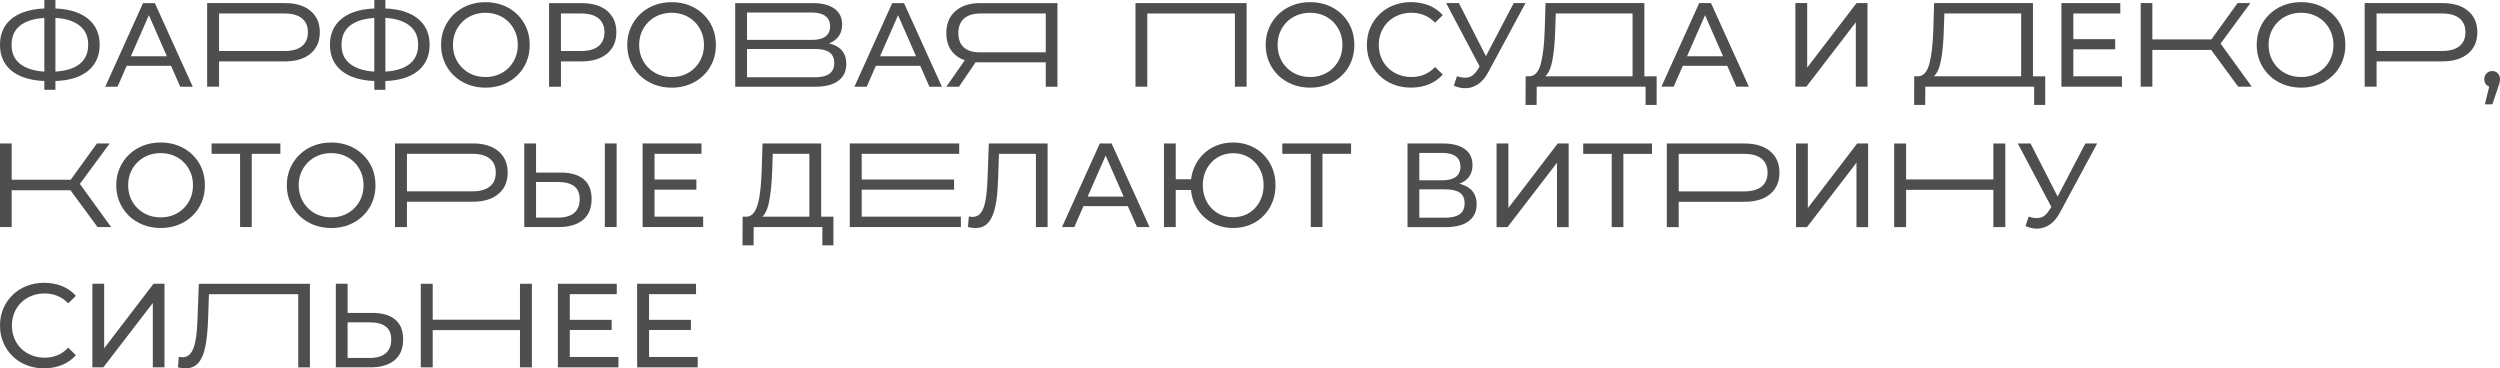 <?xml version="1.0" encoding="UTF-8"?> <svg xmlns="http://www.w3.org/2000/svg" width="1500" height="221" viewBox="0 0 1500 221" fill="none"><path d="M573.267 6.63C569.621 9.809 567.798 14.239 567.798 19.921C567.798 23.934 568.751 27.341 570.662 30.134C572.567 32.928 575.31 34.925 578.887 36.119L567.798 52.027H575.38L585.39 37.339C585.818 37.389 586.462 37.408 587.32 37.408H627.454V52.027H634.461V1.864H588.039C581.839 1.864 576.912 3.451 573.267 6.63ZM627.454 8.096V31.385H587.887C583.642 31.385 580.438 30.393 578.268 28.409C576.099 26.424 575.014 23.574 575.014 19.845C575.014 16.021 576.156 13.108 578.445 11.104C580.735 9.101 584.021 8.096 588.316 8.096H627.454Z" fill="#4E4E4E"></path><path d="M497.49 26.013C499.968 25.059 501.886 23.624 503.248 21.716C504.604 19.807 505.286 17.488 505.286 14.764C505.286 10.605 503.747 7.42 500.675 5.195C497.597 2.977 493.32 1.864 487.839 1.864H441.127V52.027H489.195C495.251 52.027 499.861 50.832 503.034 48.443C506.207 46.054 507.79 42.686 507.79 38.337C507.79 35.089 506.919 32.428 505.178 30.349C503.438 28.27 500.877 26.829 497.49 26.013ZM448.21 7.527H487.341C490.772 7.527 493.421 8.235 495.282 9.644C497.143 11.054 498.07 13.095 498.07 15.769C498.07 18.442 497.149 20.477 495.314 21.861C493.478 23.245 490.816 23.94 487.341 23.94H448.21V7.527ZM489.05 46.364H448.204V29.382H489.05C492.866 29.382 495.736 30.064 497.666 31.423C499.596 32.782 500.561 34.899 500.561 37.769C500.568 43.501 496.726 46.364 489.05 46.364Z" fill="#4E4E4E"></path><path d="M131.44 36.833H171.012C177.496 36.833 182.599 35.279 186.314 32.175C190.036 29.072 191.89 24.794 191.89 19.346C191.89 13.898 190.029 9.625 186.314 6.516C182.593 3.413 177.49 1.858 171.012 1.858H124.287V52.02H131.44V36.833ZM131.44 8.096H170.798C175.327 8.096 178.783 9.063 181.167 10.997C183.552 12.931 184.744 15.718 184.744 19.346C184.744 22.98 183.552 25.761 181.167 27.695C178.783 29.628 175.327 30.595 170.798 30.595H131.44V8.096Z" fill="#4E4E4E"></path><path d="M13.372 46.111C17.118 47.577 21.534 48.405 26.605 48.608V53.891H33.253V48.62C38.387 48.443 42.834 47.609 46.593 46.117C50.856 44.424 54.124 41.94 56.388 38.666C58.653 35.392 59.788 31.461 59.788 26.879C59.788 22.247 58.646 18.303 56.357 15.054C54.067 11.806 50.768 9.322 46.454 7.603C42.726 6.118 38.324 5.277 33.259 5.075V0H26.605V5.069C21.534 5.271 17.125 6.112 13.372 7.597C9.032 9.316 5.721 11.8 3.431 15.048C1.142 18.297 0 22.24 0 26.873C0 31.506 1.142 35.449 3.431 38.698C5.721 41.946 9.032 44.417 13.372 46.111ZM33.253 10.757C36.854 10.953 39.995 11.54 42.657 12.539C45.968 13.784 48.51 15.598 50.276 17.987C52.042 20.376 52.925 23.315 52.925 26.803C52.925 30.336 52.055 33.313 50.314 35.727C48.573 38.142 46.031 39.955 42.695 41.175C40.033 42.148 36.886 42.736 33.253 42.964V10.757ZM9.581 17.917C11.347 15.528 13.933 13.727 17.339 12.507C19.976 11.566 23.066 10.991 26.598 10.776V42.97C23.142 42.755 20.102 42.18 17.478 41.245C14.066 40.025 11.46 38.224 9.644 35.835C7.84 33.44 6.938 30.456 6.938 26.873C6.938 23.289 7.821 20.306 9.581 17.917Z" fill="#4E4E4E"></path><path d="M76.017 39.488H102.634L108.134 52.027H115.646L92.902 1.864H85.819L63.15 52.027H70.517L76.017 39.488ZM89.325 9.139L100.117 33.755H78.527L89.325 9.139Z" fill="#4E4E4E"></path><path d="M211.348 46.111C215.095 47.577 219.51 48.405 224.581 48.608V53.891H231.229V48.62C236.363 48.443 240.81 47.609 244.569 46.117C248.833 44.424 252.1 41.94 254.365 38.666C256.629 35.392 257.764 31.461 257.764 26.879C257.764 22.247 256.623 18.303 254.333 15.054C252.044 11.806 248.745 9.322 244.431 7.603C240.703 6.118 236.3 5.277 231.235 5.075V0H224.588V5.069C219.516 5.271 215.107 6.112 211.355 7.597C207.015 9.316 203.704 11.8 201.414 15.048C199.125 18.297 197.983 22.24 197.983 26.873C197.983 31.506 199.125 35.449 201.414 38.698C203.691 41.946 207.009 44.417 211.348 46.111ZM231.229 10.757C234.831 10.953 237.972 11.54 240.634 12.539C243.945 13.784 246.487 15.598 248.253 17.987C250.019 20.376 250.902 23.315 250.902 26.803C250.902 30.336 250.032 33.313 248.291 35.727C246.55 38.142 244.008 39.955 240.671 41.175C238.01 42.148 234.862 42.736 231.229 42.964V10.757ZM207.558 17.917C209.324 15.528 211.91 13.727 215.316 12.507C217.952 11.566 221.043 10.991 224.575 10.776V42.97C221.118 42.755 218.078 42.18 215.454 41.245C212.042 40.025 209.437 38.224 207.621 35.835C205.81 33.446 204.902 30.463 204.902 26.879C204.902 23.296 205.791 20.306 207.558 17.917Z" fill="#4E4E4E"></path><path d="M272.208 45.252C274.593 47.571 277.418 49.372 280.686 50.662C283.953 51.951 287.491 52.596 291.307 52.596C295.123 52.596 298.636 51.964 301.853 50.7C305.07 49.435 307.883 47.641 310.292 45.328C312.702 43.008 314.556 40.297 315.868 37.194C317.18 34.09 317.836 30.671 317.836 26.949C317.836 23.226 317.18 19.807 315.868 16.704C314.556 13.601 312.696 10.889 310.292 8.57C307.883 6.251 305.07 4.462 301.853 3.198C298.636 1.934 295.117 1.302 291.307 1.302C287.447 1.302 283.896 1.947 280.654 3.236C277.412 4.525 274.599 6.333 272.215 8.646C269.83 10.965 267.97 13.677 266.639 16.78C265.302 19.883 264.639 23.277 264.639 26.955C264.639 30.633 265.308 34.027 266.639 37.13C267.963 40.227 269.824 42.938 272.208 45.252ZM273.243 19.276C274.22 16.938 275.589 14.896 277.355 13.152C279.115 11.408 281.184 10.062 283.543 9.101C285.902 8.147 288.488 7.666 291.301 7.666C294.063 7.666 296.631 8.147 298.99 9.101C301.349 10.055 303.398 11.408 305.139 13.152C306.88 14.896 308.236 16.938 309.214 19.276C310.191 21.615 310.677 24.174 310.677 26.942C310.677 29.711 310.185 32.27 309.214 34.609C308.236 36.947 306.88 38.995 305.139 40.733C303.398 42.477 301.349 43.83 298.99 44.784C296.631 45.738 294.063 46.219 291.301 46.219C288.488 46.219 285.902 45.745 283.543 44.784C281.184 43.83 279.121 42.477 277.355 40.733C275.589 38.989 274.22 36.947 273.243 34.609C272.265 32.27 271.779 29.711 271.779 26.942C271.779 24.174 272.265 21.621 273.243 19.276Z" fill="#4E4E4E"></path><path d="M336.569 36.833H348.944C353.328 36.833 357.074 36.132 360.171 34.722C363.268 33.313 365.652 31.31 367.324 28.706C368.995 26.102 369.828 22.986 369.828 19.352C369.828 15.724 368.995 12.59 367.324 9.967C365.652 7.338 363.268 5.334 360.171 3.95C357.068 2.566 353.328 1.871 348.944 1.871H329.423V52.033H336.575V36.833H336.569ZM336.569 8.096H348.73C353.309 8.096 356.778 9.076 359.137 11.035C361.496 12.994 362.675 15.762 362.675 19.346C362.675 22.929 361.496 25.697 359.137 27.657C356.778 29.616 353.309 30.595 348.73 30.595H336.569V8.096Z" fill="#4E4E4E"></path><path d="M421.996 8.564C419.587 6.244 416.774 4.456 413.557 3.192C410.34 1.928 406.821 1.296 403.011 1.296C399.151 1.296 395.6 1.94 392.358 3.23C389.116 4.519 386.303 6.326 383.919 8.64C381.534 10.959 379.674 13.67 378.343 16.773C377.006 19.877 376.343 23.27 376.343 26.949C376.343 30.627 377.012 34.021 378.343 37.124C379.68 40.227 381.534 42.938 383.919 45.258C386.303 47.577 389.129 49.379 392.396 50.668C395.663 51.957 399.202 52.602 403.017 52.602C406.833 52.602 410.347 51.97 413.563 50.706C416.78 49.442 419.593 47.647 422.003 45.334C424.412 43.014 426.267 40.303 427.578 37.2C428.89 34.097 429.546 30.678 429.546 26.955C429.546 23.233 428.89 19.813 427.578 16.71C426.26 13.595 424.406 10.883 421.996 8.564ZM420.924 34.615C419.947 36.953 418.59 39.001 416.85 40.739C415.109 42.483 413.059 43.836 410.7 44.79C408.341 45.745 405.774 46.225 403.011 46.225C400.198 46.225 397.612 45.751 395.253 44.79C392.894 43.836 390.832 42.483 389.066 40.739C387.299 38.995 385.931 36.953 384.953 34.615C383.975 32.277 383.49 29.717 383.49 26.949C383.49 24.181 383.975 21.621 384.953 19.282C385.931 16.944 387.299 14.903 389.066 13.158C390.825 11.414 392.894 10.068 395.253 9.107C397.612 8.153 400.198 7.673 403.011 7.673C405.774 7.673 408.341 8.153 410.7 9.107C413.059 10.062 415.109 11.414 416.85 13.158C418.59 14.903 419.947 16.944 420.924 19.282C421.902 21.621 422.387 24.181 422.387 26.949C422.387 29.717 421.902 32.27 420.924 34.615Z" fill="#4E4E4E"></path><path d="M525.52 39.488H552.137L557.637 52.027H565.149L542.405 1.864H535.321L512.653 52.027H520.02L525.52 39.488ZM538.835 9.139L549.627 33.749H528.036L538.835 9.139Z" fill="#4E4E4E"></path><path d="M986.622 1.852H927.326L926.828 17.974C926.544 26.715 925.756 33.49 924.469 38.287C923.182 43.09 920.968 45.587 917.821 45.776H915.386L915.317 62.973H921.965L922.034 52.008H987.341V62.973H993.989V45.782H986.622V1.852ZM979.539 45.782H927.181C929.136 44.013 930.556 40.815 931.439 36.182C932.322 31.55 932.883 25.697 933.116 18.625L933.476 8.09H979.539V45.782Z" fill="#4E4E4E"></path><path d="M1155.19 52.014H1220.49V62.979H1227.14V45.782H1219.78V1.852H1160.48L1159.98 17.974C1159.7 26.715 1158.91 33.49 1157.62 38.287C1156.34 43.09 1154.12 45.587 1150.97 45.776H1148.54L1148.47 62.973H1155.12L1155.19 52.014ZM1164.59 36.176C1165.47 31.543 1166.04 25.691 1166.27 18.619L1166.63 8.083H1212.69V45.776H1160.33C1162.29 44.013 1163.71 40.815 1164.59 36.176Z" fill="#4E4E4E"></path><path d="M1480.83 6.51C1477.1 3.407 1472 1.852 1465.52 1.852H1418.8V52.014H1425.95V36.821H1465.52C1472.01 36.821 1477.11 35.266 1480.83 32.163C1484.55 29.06 1486.4 24.781 1486.4 19.333C1486.4 13.892 1484.54 9.619 1480.83 6.51ZM1475.67 27.688C1473.29 29.622 1469.83 30.589 1465.3 30.589H1425.94V8.09H1465.3C1469.83 8.09 1473.29 9.057 1475.67 10.991C1478.06 12.925 1479.25 15.712 1479.25 19.339C1479.25 22.967 1478.06 25.754 1475.67 27.688Z" fill="#4E4E4E"></path><path d="M688.37 8.09H740.949V52.014H747.956V1.852H681.287V52.014H688.37V8.09Z" fill="#4E4E4E"></path><path d="M1350.21 1.852H1342.56L1326.82 23.637H1291.41V1.852H1284.41V52.014H1291.41V29.945H1326.69L1342.92 52.014H1351.07L1332.34 26.146L1350.21 1.852Z" fill="#4E4E4E"></path><path d="M805.064 8.551C802.654 6.232 799.841 4.443 796.624 3.179C793.408 1.915 789.888 1.283 786.078 1.283C782.218 1.283 778.667 1.928 775.425 3.217C772.183 4.506 769.37 6.314 766.986 8.627C764.602 10.946 762.741 13.658 761.41 16.761C760.073 19.87 759.411 23.258 759.411 26.936C759.411 30.614 760.079 34.008 761.41 37.111C762.747 40.215 764.602 42.926 766.986 45.245C769.37 47.565 772.196 49.366 775.463 50.655C778.73 51.945 782.269 52.589 786.085 52.589C789.901 52.589 793.414 51.957 796.631 50.693C799.847 49.429 802.66 47.634 805.07 45.321C807.479 43.002 809.334 40.29 810.646 37.187C811.958 34.084 812.614 30.665 812.614 26.942C812.614 23.214 811.958 19.801 810.646 16.698C809.327 13.582 807.473 10.87 805.064 8.551ZM803.991 34.602C803.014 36.941 801.658 38.989 799.917 40.727C798.176 42.471 796.126 43.823 793.767 44.778C791.408 45.732 788.841 46.212 786.078 46.212C783.265 46.212 780.679 45.738 778.32 44.778C775.961 43.823 773.899 42.471 772.133 40.727C770.367 38.982 768.998 36.941 768.02 34.602C767.043 32.264 766.557 29.704 766.557 26.936C766.557 24.168 767.043 21.608 768.02 19.27C768.998 16.931 770.367 14.89 772.133 13.146C773.892 11.401 775.961 10.055 778.32 9.095C780.679 8.14 783.265 7.66 786.078 7.66C788.841 7.66 791.408 8.14 793.767 9.095C796.126 10.049 798.176 11.401 799.917 13.146C801.658 14.89 803.014 16.931 803.991 19.27C804.969 21.608 805.455 24.168 805.455 26.936C805.455 29.704 804.969 32.264 803.991 34.602Z" fill="#4E4E4E"></path><path d="M857.339 50.58C860.607 49.24 863.382 47.28 865.671 44.702L861.023 40.189C859.118 42.243 856.967 43.76 854.583 44.74C852.199 45.719 849.651 46.206 846.932 46.206C844.119 46.206 841.508 45.732 839.098 44.771C836.689 43.817 834.601 42.477 832.841 40.758C831.075 39.039 829.707 36.998 828.729 34.634C827.751 32.27 827.266 29.704 827.266 26.93C827.266 24.162 827.751 21.589 828.729 19.226C829.707 16.862 831.075 14.82 832.841 13.101C834.601 11.382 836.689 10.043 839.098 9.088C841.508 8.134 844.119 7.654 846.932 7.654C849.651 7.654 852.199 8.147 854.583 9.12C856.967 10.1 859.112 11.591 861.023 13.601L865.671 9.088C863.382 6.51 860.607 4.563 857.339 3.249C854.072 1.934 850.508 1.277 846.648 1.277C842.832 1.277 839.319 1.909 836.102 3.173C832.885 4.437 830.085 6.232 827.701 8.545C825.317 10.864 823.456 13.575 822.125 16.679C820.788 19.788 820.126 23.201 820.126 26.924C820.126 30.652 820.794 34.065 822.125 37.168C823.462 40.272 825.304 42.983 827.669 45.302C830.028 47.622 832.816 49.41 836.039 50.674C839.256 51.938 842.776 52.57 846.585 52.57C850.489 52.589 854.072 51.919 857.339 50.58Z" fill="#4E4E4E"></path><path d="M908.227 1.852L891.563 33.686L875.328 1.852H867.677L887.798 39.873L886.7 41.618C885.029 44.342 883.149 45.928 881.049 46.383C878.948 46.838 876.659 46.611 874.18 45.7L872.319 51.433C874.943 52.577 877.529 53.07 880.078 52.899C882.626 52.728 885.01 51.85 887.23 50.245C889.444 48.645 891.387 46.269 893.058 43.115L915.298 1.839H908.227V1.852Z" fill="#4E4E4E"></path><path d="M1009.71 39.475H1036.33L1041.83 52.014H1049.34L1026.6 1.852H1019.52L996.846 52.014H1004.21L1009.71 39.475ZM1023.02 9.126L1033.82 33.743H1012.23L1023.02 9.126Z" fill="#4E4E4E"></path><path d="M1113.49 13.392V52.014H1120.5V1.852H1113.92L1084.31 40.55V1.852H1077.23V52.014H1083.81L1113.49 13.392Z" fill="#4E4E4E"></path><path d="M1244 29.584H1269.11V23.492H1244V8.09H1272.18V1.852H1236.85V52.014H1273.18V45.782H1244V29.584Z" fill="#4E4E4E"></path><path d="M1399.67 8.551C1397.26 6.232 1394.45 4.443 1391.23 3.179C1388.01 1.915 1384.49 1.283 1380.68 1.283C1376.82 1.283 1373.27 1.928 1370.03 3.217C1366.79 4.506 1363.97 6.314 1361.59 8.627C1359.21 10.946 1357.35 13.658 1356.01 16.761C1354.68 19.87 1354.02 23.258 1354.02 26.936C1354.02 30.614 1354.68 34.008 1356.01 37.111C1357.35 40.215 1359.21 42.926 1361.59 45.245C1363.97 47.565 1366.8 49.366 1370.07 50.655C1373.33 51.945 1376.87 52.589 1380.69 52.589C1384.51 52.589 1388.02 51.957 1391.24 50.693C1394.45 49.429 1397.27 47.634 1399.67 45.321C1402.08 43.002 1403.94 40.29 1405.25 37.187C1406.56 34.084 1407.22 30.665 1407.22 26.942C1407.22 23.214 1406.56 19.801 1405.25 16.698C1403.93 13.582 1402.07 10.87 1399.67 8.551ZM1398.6 34.602C1397.62 36.941 1396.26 38.989 1394.52 40.727C1392.78 42.471 1390.73 43.823 1388.37 44.778C1386.01 45.732 1383.45 46.212 1380.68 46.212C1377.87 46.212 1375.28 45.738 1372.92 44.778C1370.57 43.823 1368.5 42.471 1366.74 40.727C1364.97 38.982 1363.6 36.941 1362.62 34.602C1361.65 32.264 1361.16 29.704 1361.16 26.936C1361.16 24.168 1361.65 21.608 1362.62 19.27C1363.6 16.931 1364.97 14.89 1366.74 13.146C1368.5 11.401 1370.57 10.055 1372.92 9.095C1375.28 8.14 1377.87 7.66 1380.68 7.66C1383.45 7.66 1386.01 8.14 1388.37 9.095C1390.73 10.049 1392.78 11.401 1394.52 13.146C1396.26 14.89 1397.62 16.931 1398.6 19.27C1399.57 21.608 1400.06 24.168 1400.06 26.936C1400.06 29.704 1399.57 32.264 1398.6 34.602Z" fill="#4E4E4E"></path><path d="M1498.71 44.026C1497.86 43.096 1496.73 42.629 1495.35 42.629C1494.01 42.629 1492.89 43.084 1491.95 43.988C1491.02 44.898 1490.56 46.067 1490.56 47.502C1490.56 48.98 1491.02 50.156 1491.95 51.016C1492.42 51.452 1492.95 51.774 1493.54 51.989L1490.92 62.619H1495.42L1498.78 52.659C1499.12 51.799 1499.36 51.072 1499.53 50.472C1499.7 49.878 1499.82 49.347 1499.89 48.892C1499.96 48.437 1500 47.976 1500 47.495C1500 46.117 1499.57 44.955 1498.71 44.026Z" fill="#4E4E4E"></path><path d="M517.017 113.799H572.453V107.707H517.017V92.298H575.525V86.067H509.865V136.229H576.528V129.991H517.017V113.799Z" fill="#4E4E4E"></path><path d="M299.034 116.378C302.755 113.275 304.609 108.996 304.609 103.548C304.609 98.1 302.749 93.828 299.034 90.718C295.312 87.615 290.21 86.06 283.732 86.06H237.007V136.223H244.159V121.029H283.732C290.21 121.036 295.312 119.481 299.034 116.378ZM244.159 114.798V92.298H283.518C288.046 92.298 291.503 93.265 293.887 95.199C296.271 97.133 297.463 99.92 297.463 103.548C297.463 107.182 296.271 109.963 293.887 111.897C291.503 113.831 288.046 114.798 283.518 114.798H244.159Z" fill="#4E4E4E"></path><path d="M7.008 114.153H42.279L58.507 136.229H66.663L47.924 110.355L65.805 86.067H58.154L42.417 107.852H7.008V86.067H0V136.229H7.008V114.153Z" fill="#4E4E4E"></path><path d="M106.961 87.388C103.744 86.124 100.225 85.492 96.415 85.492C92.555 85.492 89.004 86.136 85.762 87.425C82.52 88.715 79.707 90.522 77.322 92.835C74.938 95.155 73.078 97.866 71.747 100.969C70.409 104.079 69.747 107.466 69.747 111.145C69.747 114.823 70.416 118.217 71.747 121.32C73.084 124.423 74.938 127.134 77.322 129.454C79.707 131.773 82.532 133.575 85.799 134.864C89.067 136.153 92.605 136.798 96.421 136.798C100.237 136.798 103.75 136.166 106.967 134.902C110.184 133.638 112.997 131.843 115.406 129.53C117.816 127.21 119.67 124.499 120.982 121.396C122.294 118.293 122.95 114.873 122.95 111.151C122.95 107.422 122.294 104.009 120.982 100.906C119.67 97.803 117.81 95.092 115.406 92.772C112.997 90.446 110.184 88.658 106.961 87.388ZM114.328 118.811C113.35 121.149 111.994 123.197 110.253 124.935C108.512 126.679 106.463 128.032 104.104 128.986C101.745 129.941 99.177 130.421 96.415 130.421C93.602 130.421 91.016 129.947 88.657 128.986C86.298 128.032 84.235 126.679 82.469 124.935C80.703 123.191 79.334 121.149 78.357 118.811C77.379 116.472 76.894 113.913 76.894 111.145C76.894 108.376 77.379 105.817 78.357 103.478C79.334 101.14 80.703 99.099 82.469 97.354C84.229 95.61 86.298 94.264 88.657 93.303C91.016 92.349 93.602 91.868 96.415 91.868C99.177 91.868 101.745 92.349 104.104 93.303C106.463 94.257 108.512 95.61 110.253 97.354C111.994 99.099 113.35 101.14 114.328 103.478C115.306 105.817 115.791 108.376 115.791 111.145C115.798 113.919 115.306 116.472 114.328 118.811Z" fill="#4E4E4E"></path><path d="M151.05 136.229V92.298H168.218V86.067H126.949V92.298H144.042V136.229H151.05Z" fill="#4E4E4E"></path><path d="M217.744 129.53C220.153 127.21 222.008 124.499 223.32 121.396C224.632 118.293 225.288 114.873 225.288 111.151C225.288 107.422 224.632 104.009 223.32 100.906C222.008 97.803 220.147 95.092 217.744 92.772C215.335 90.453 212.521 88.664 209.305 87.4C206.088 86.136 202.568 85.504 198.759 85.504C194.899 85.504 191.348 86.149 188.106 87.438C184.864 88.727 182.05 90.535 179.666 92.848C177.282 95.168 175.421 97.879 174.09 100.982C172.753 104.091 172.091 107.479 172.091 111.157C172.091 114.836 172.76 118.229 174.09 121.333C175.428 124.436 177.282 127.147 179.666 129.467C182.05 131.786 184.876 133.587 188.143 134.876C191.411 136.166 194.949 136.81 198.765 136.81C202.581 136.81 206.094 136.178 209.311 134.914C212.521 133.638 215.335 131.843 217.744 129.53ZM198.752 130.421C195.939 130.421 193.353 129.947 190.994 128.986C188.635 128.032 186.573 126.679 184.807 124.935C183.041 123.191 181.672 121.149 180.694 118.811C179.717 116.472 179.231 113.913 179.231 111.145C179.231 108.376 179.717 105.817 180.694 103.478C181.672 101.14 183.041 99.099 184.807 97.354C186.567 95.61 188.635 94.264 190.994 93.303C193.353 92.349 195.939 91.868 198.752 91.868C201.515 91.868 204.082 92.349 206.441 93.303C208.8 94.257 210.85 95.61 212.591 97.354C214.332 99.099 215.688 101.14 216.665 103.478C217.643 105.817 218.129 108.376 218.129 111.145C218.129 113.913 217.637 116.472 216.665 118.811C215.688 121.149 214.332 123.197 212.591 124.935C210.85 126.679 208.8 128.032 206.441 128.986C204.082 129.947 201.521 130.421 198.752 130.421Z" fill="#4E4E4E"></path><path d="M369.979 86.067H362.896V136.229H369.979V86.067Z" fill="#4E4E4E"></path><path d="M314.556 136.229H335.226C341.47 136.229 346.32 134.807 349.777 131.963C353.233 129.119 354.961 124.929 354.961 119.386C354.961 114.134 353.366 110.178 350.168 107.523C346.97 104.869 342.422 103.548 336.506 103.548H321.633V86.06H314.556V136.229ZM334.935 109.211C339.13 109.211 342.328 110.045 344.516 111.72C346.711 113.395 347.802 115.998 347.802 119.531C347.802 123.165 346.692 125.908 344.479 127.773C342.265 129.637 339.079 130.566 334.929 130.566H321.627V109.211H334.935Z" fill="#4E4E4E"></path><path d="M392.717 113.799H417.821V107.707H392.717V92.298H420.899V86.067H385.571V136.229H421.902V129.991H392.717V113.799Z" fill="#4E4E4E"></path><path d="M492.702 86.067H457.513L457.015 102.189C456.87 106.108 456.63 109.773 456.302 113.192C455.968 116.612 455.457 119.595 454.763 122.148C454.07 124.701 453.117 126.686 451.9 128.095C450.884 129.271 449.642 129.903 448.172 129.991H445.567L445.498 147.188H452.146L452.215 136.223H493.409V147.188H500.057V129.991H492.69V86.067H492.702ZM457.431 129.991C457.974 129.511 458.466 128.917 458.907 128.202C459.935 126.528 460.73 124.392 461.304 121.788C461.878 119.184 462.32 116.258 462.629 113.009C462.938 109.761 463.165 106.367 463.31 102.834L463.669 92.298H485.625V129.991H457.431Z" fill="#4E4E4E"></path><path d="M592.517 107.207C592.328 112.364 591.93 116.643 591.337 120.037C590.738 123.431 589.824 125.959 588.581 127.634C587.339 129.309 585.673 130.143 583.573 130.143C582.81 130.143 582.047 130.048 581.283 129.858L580.785 136.235C581.643 136.425 582.431 136.57 583.144 136.665C583.857 136.76 584.576 136.81 585.289 136.81C587.767 136.81 589.83 136.191 591.476 134.946C593.122 133.707 594.466 131.843 595.519 129.359C596.566 126.875 597.355 123.772 597.878 120.043C598.402 116.314 598.736 111.973 598.881 106.999L599.386 92.311H621.55V136.242H628.557V86.079H593.299L592.517 107.207Z" fill="#4E4E4E"></path><path d="M659.886 86.067L637.217 136.229H644.584L650.085 123.69H676.702L682.202 136.229H689.714L666.969 86.067H659.886ZM652.595 117.951L663.393 93.335L674.185 117.951H652.595Z" fill="#4E4E4E"></path><path d="M758.08 92.766C755.79 90.446 753.084 88.658 749.962 87.394C746.84 86.13 743.466 85.498 739.845 85.498C736.218 85.498 732.857 86.13 729.76 87.394C726.656 88.658 723.969 90.453 721.68 92.766C719.39 95.085 717.612 97.797 716.35 100.9C715.505 102.979 714.95 105.204 714.666 107.561H705.445V86.06H698.368V136.223H705.445V114.014H714.59C714.836 116.643 715.423 119.102 716.35 121.396C717.612 124.499 719.39 127.21 721.68 129.53C723.969 131.849 726.663 133.638 729.76 134.902C732.857 136.166 736.218 136.798 739.845 136.798C743.466 136.798 746.84 136.166 749.962 134.902C753.084 133.638 755.79 131.843 758.08 129.53C760.369 127.21 762.142 124.499 763.41 121.396C764.671 118.293 765.302 114.873 765.302 111.151C765.302 107.422 764.671 104.009 763.41 100.906C762.142 97.79 760.369 95.085 758.08 92.766ZM756.755 118.887C755.828 121.231 754.541 123.26 752.895 124.979C751.249 126.698 749.319 128.026 747.105 128.955C744.885 129.884 742.469 130.351 739.845 130.351C737.316 130.351 734.944 129.884 732.73 128.955C730.516 128.026 728.58 126.698 726.94 124.979C725.294 123.26 724.007 121.231 723.08 118.887C722.153 116.548 721.686 113.97 721.686 111.145C721.686 108.326 722.153 105.747 723.08 103.403C724.007 101.064 725.294 99.029 726.94 97.31C728.586 95.591 730.516 94.264 732.73 93.335C734.944 92.406 737.341 91.938 739.921 91.938C742.5 91.938 744.891 92.406 747.111 93.335C749.325 94.264 751.262 95.591 752.901 97.31C754.548 99.029 755.834 101.058 756.762 103.403C757.689 105.741 758.156 108.326 758.156 111.145C758.149 113.963 757.689 116.542 756.755 118.887Z" fill="#4E4E4E"></path><path d="M769.383 92.298H786.476V136.229H793.483V92.298H810.646V86.067H769.383V92.298Z" fill="#4E4E4E"></path><path d="M1062.11 90.756C1058.39 87.653 1053.28 86.098 1046.81 86.098H1000.08V136.261H1007.23V121.067H1046.81C1053.29 121.067 1058.39 119.512 1062.11 116.409C1065.83 113.306 1067.68 109.027 1067.68 103.58C1067.69 98.132 1065.83 93.859 1062.11 90.756ZM1056.96 111.928C1054.58 113.862 1051.12 114.829 1046.59 114.829H1007.23V92.33H1046.59C1051.12 92.33 1054.58 93.297 1056.96 95.231C1059.35 97.165 1060.54 99.952 1060.54 103.58C1060.54 107.214 1059.35 109.994 1056.96 111.928Z" fill="#4E4E4E"></path><path d="M1196.02 107.662H1143.66V86.098H1136.51V136.261H1143.66V113.9H1196.02V136.261H1203.17V86.098H1196.02V107.662Z" fill="#4E4E4E"></path><path d="M881.522 112.864C879.939 111.682 877.977 110.829 875.656 110.272C876.899 109.78 878.034 109.173 879.056 108.421C882.014 106.247 883.49 103.106 883.49 98.998C883.49 94.795 881.938 91.59 878.841 89.397C875.744 87.198 871.474 86.098 866.037 86.098H844.51V136.261H867.393C873.543 136.261 878.179 135.053 881.301 132.639C884.423 130.225 885.988 126.869 885.988 122.571C885.994 118.318 884.499 115.082 881.522 112.864ZM851.593 91.755H865.539C869.021 91.755 871.676 92.45 873.511 93.834C875.347 95.218 876.268 97.272 876.268 99.996C876.268 102.669 875.347 104.704 873.511 106.089C871.676 107.473 869.014 108.168 865.539 108.168H851.593V91.755ZM875.87 128.481C873.94 129.89 871.064 130.598 867.255 130.598H851.593V113.616H867.255C871.07 113.616 873.94 114.286 875.87 115.619C877.801 116.959 878.766 119.083 878.766 121.996C878.766 124.91 877.801 127.071 875.87 128.481Z" fill="#4E4E4E"></path><path d="M905.017 124.79V86.098H897.934V136.261H904.512L934.195 97.632V136.261H941.202V86.098H934.624L905.017 124.79Z" fill="#4E4E4E"></path><path d="M949.926 92.33H967.019V136.261H974.026V92.33H991.195V86.098H949.926V92.33Z" fill="#4E4E4E"></path><path d="M1084.7 124.79V86.098H1077.62V136.261H1084.2L1113.88 97.632V136.261H1120.89V86.098H1114.31L1084.7 124.79Z" fill="#4E4E4E"></path><path d="M1234.57 117.932L1218.33 86.098H1210.68L1230.8 124.12L1229.7 125.864C1228.03 128.588 1226.15 130.174 1224.05 130.629C1221.95 131.084 1219.66 130.857 1217.18 129.947L1215.32 135.679C1217.95 136.823 1220.53 137.316 1223.08 137.145C1225.63 136.975 1228.01 136.096 1230.23 134.491C1232.45 132.892 1234.39 130.516 1236.06 127.362L1258.3 86.086H1251.22L1234.57 117.932Z" fill="#4E4E4E"></path><path d="M118.503 191.397C118.314 196.794 117.904 201.142 117.286 204.441C116.668 207.741 115.734 210.212 114.498 211.861C113.256 213.511 111.616 214.332 109.566 214.332C108.803 214.332 108.039 214.238 107.276 214.048L106.778 220.425C108.304 220.804 109.805 221 111.281 221C114.523 221 117.097 219.913 119.008 217.739C120.913 215.565 122.307 212.329 123.19 208.031C124.073 203.734 124.634 198.121 124.868 191.188L125.366 176.5H178.941V220.431H185.948V170.269H119.292L118.503 191.397Z" fill="#4E4E4E"></path><path d="M311.983 191.827H259.625V170.256H252.473V220.419H259.625V198.064H311.983V220.419H319.135V170.256H311.983V191.827Z" fill="#4E4E4E"></path><path d="M12.728 181.512C14.488 179.793 16.576 178.453 18.985 177.499C21.395 176.545 24.006 176.064 26.819 176.064C29.538 176.064 32.086 176.557 34.47 177.531C36.854 178.51 38.999 180.002 40.91 182.012L45.558 177.499C43.269 174.92 40.493 172.974 37.226 171.659C33.959 170.345 30.395 169.687 26.535 169.687C22.719 169.687 19.206 170.319 15.989 171.583C12.773 172.847 9.972 174.642 7.588 176.955C5.204 179.275 3.343 181.986 2.012 185.089C0.669 188.199 0 191.612 0 195.341C0 199.069 0.669 202.482 1.999 205.585C3.337 208.689 5.178 211.4 7.544 213.719C9.903 216.039 12.691 217.827 15.914 219.091C19.13 220.355 22.65 220.987 26.459 220.987C30.37 220.987 33.959 220.317 37.22 218.984C40.487 217.644 43.262 215.685 45.552 213.106L40.904 208.594C38.999 210.648 36.848 212.165 34.464 213.144C32.079 214.124 29.531 214.61 26.813 214.61C24 214.61 21.388 214.136 18.979 213.176C16.57 212.221 14.482 210.882 12.722 209.163C10.956 207.443 9.587 205.402 8.61 203.038C7.632 200.675 7.146 198.109 7.146 195.334C7.146 192.566 7.632 189.994 8.61 187.63C9.594 185.273 10.962 183.231 12.728 181.512Z" fill="#4E4E4E"></path><path d="M62.506 208.954V170.256H55.423V220.419H62.002L91.684 181.797V220.419H98.692V170.256H92.113L62.506 208.954Z" fill="#4E4E4E"></path><path d="M237.101 191.719C233.904 189.065 229.356 187.744 223.44 187.744H208.567V170.256H201.49V220.419H222.159C228.403 220.419 233.254 218.997 236.71 216.153C240.167 213.308 241.895 209.118 241.895 203.576C241.889 198.324 240.293 194.374 237.101 191.719ZM231.412 211.969C229.198 213.833 226.013 214.762 221.863 214.762H208.56V193.407H221.863C226.057 193.407 229.255 194.241 231.444 195.916C233.639 197.59 234.73 200.194 234.73 203.727C234.736 207.355 233.632 210.104 231.412 211.969Z" fill="#4E4E4E"></path><path d="M341.88 197.989H366.983V191.902H341.88V176.494H370.061V170.256H334.727V220.419H371.058V214.187H341.88V197.989Z" fill="#4E4E4E"></path><path d="M389.438 197.989H414.541V191.902H389.438V176.494H417.619V170.256H382.285V220.419H418.616V214.187H389.438V197.989Z" fill="#4E4E4E"></path></svg> 